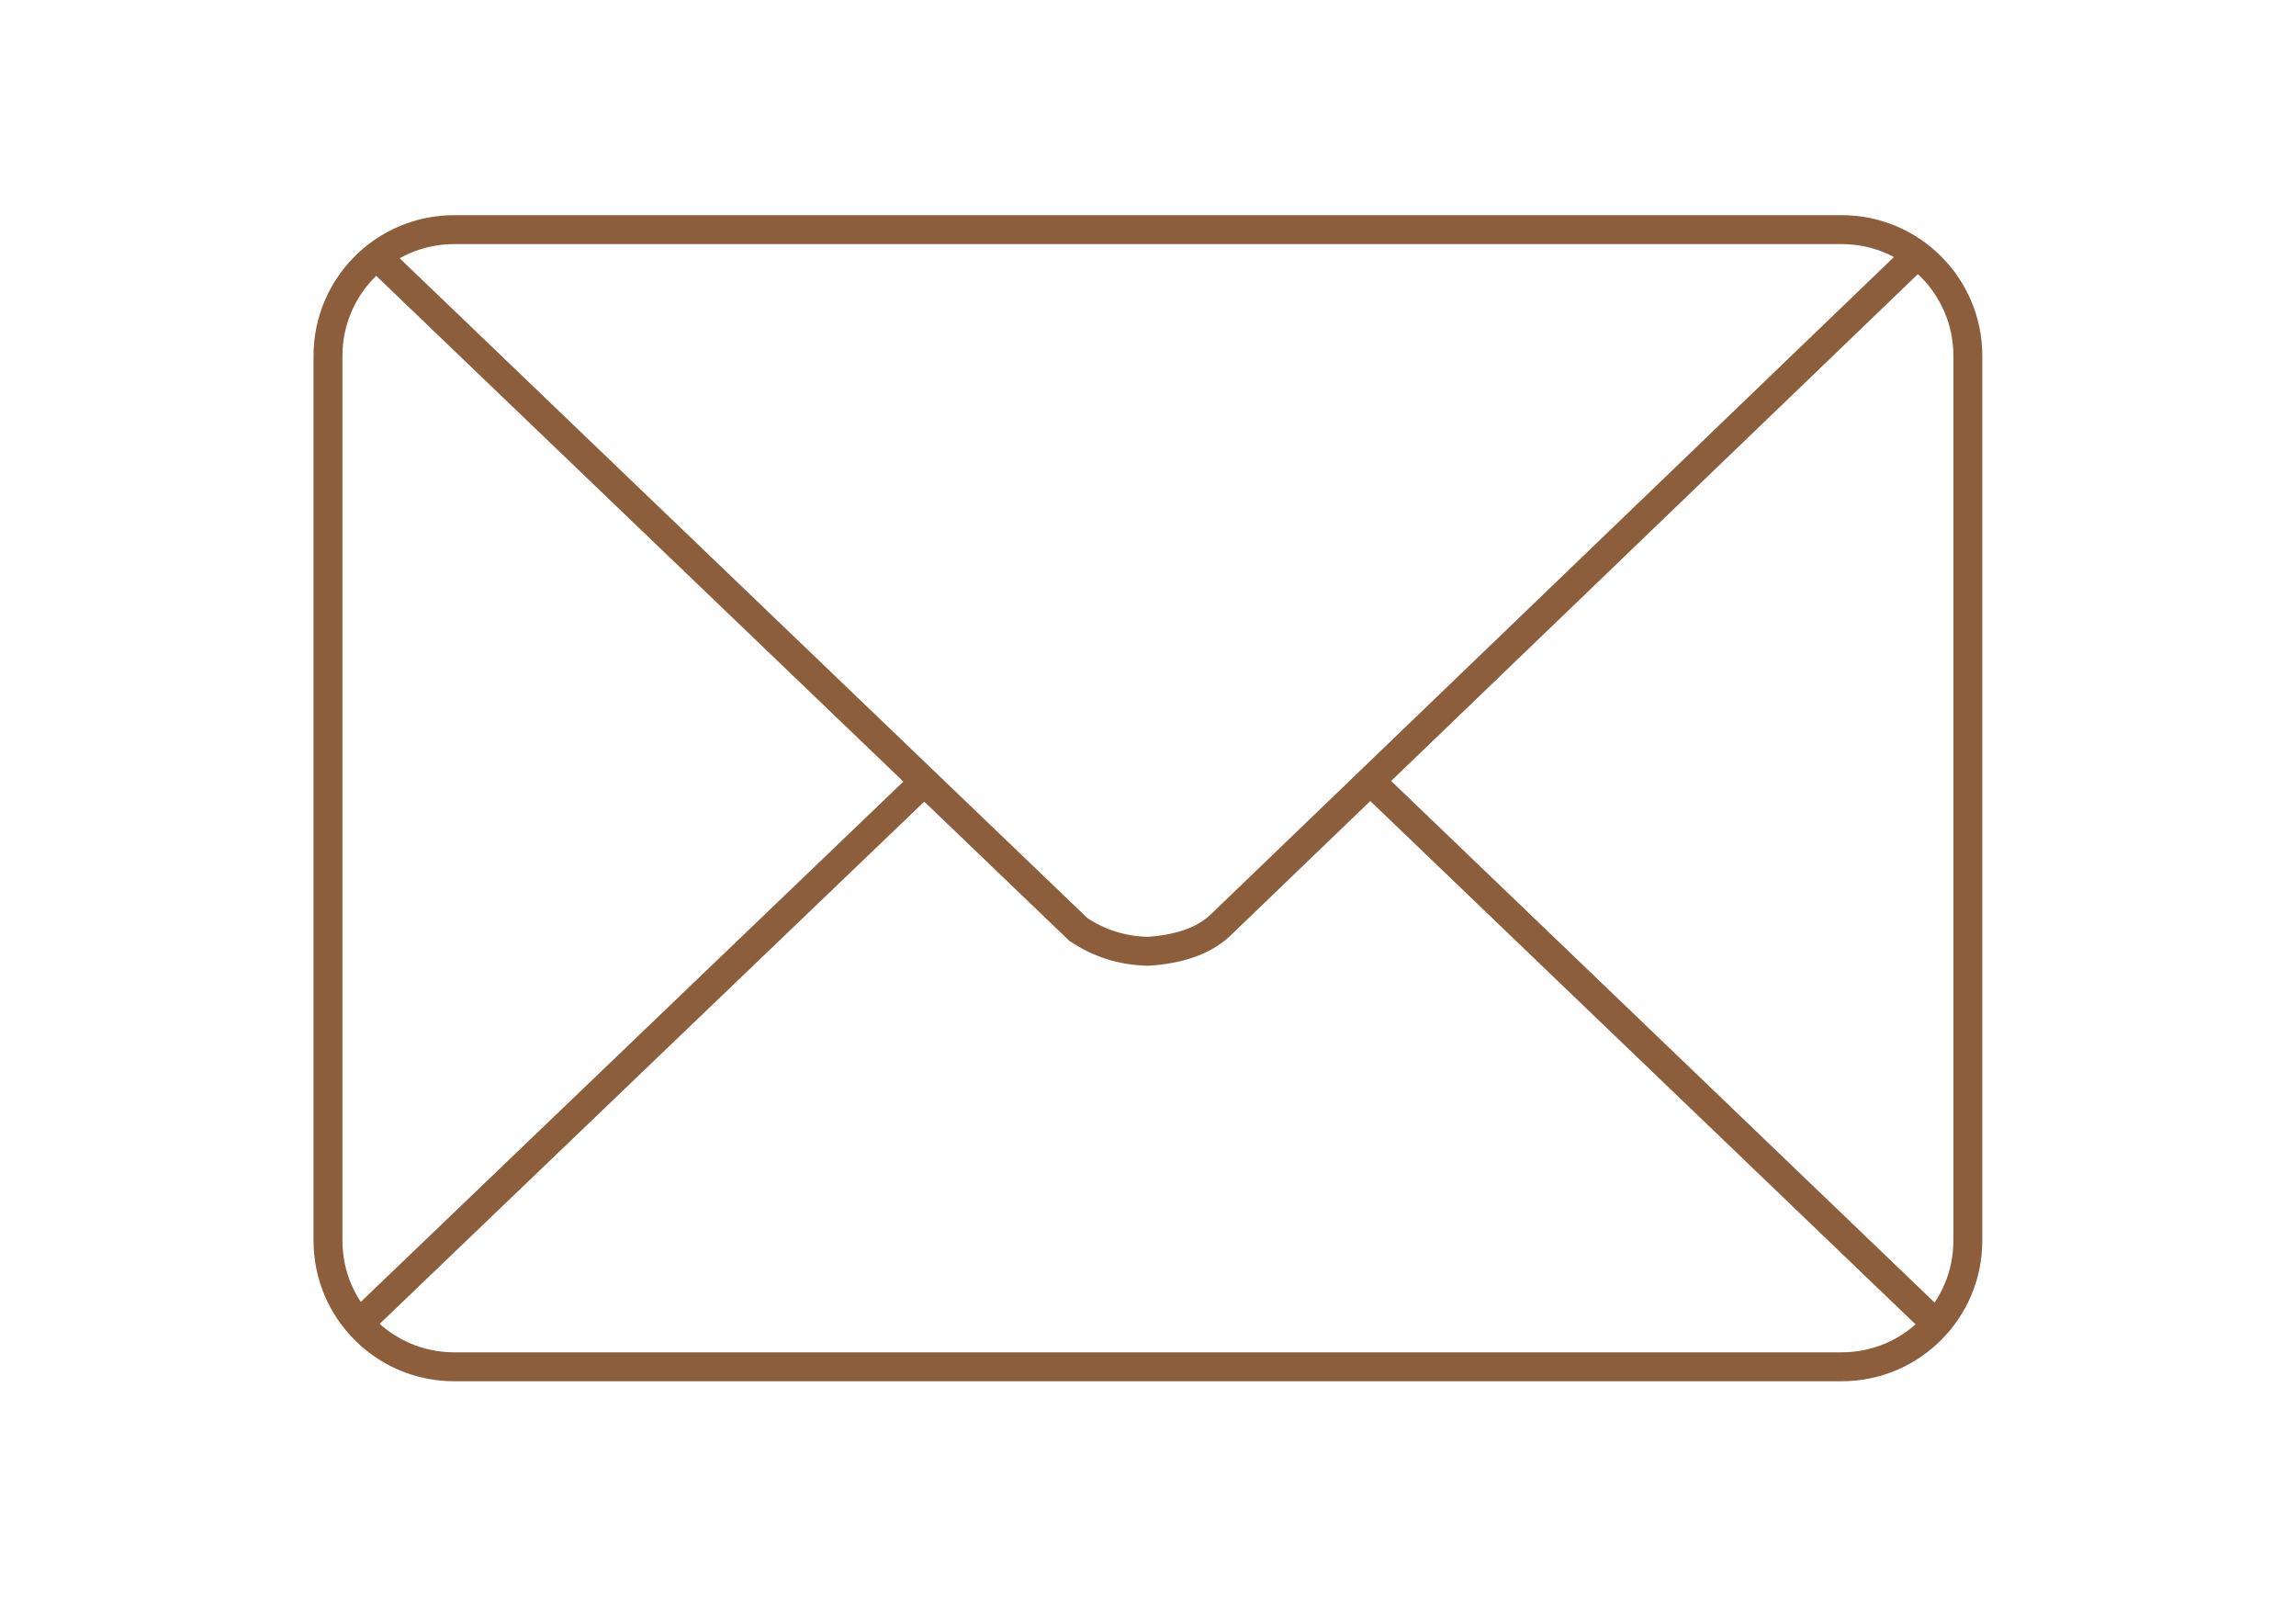 <?xml version="1.0" encoding="UTF-8" standalone="no"?>
<svg version="1.1" xmlns="http://www.w3.org/2000/svg" xmlns:xlink="http://www.w3.org/1999/xlink" width="1587.52" height="1122.56">
	<defs>
		<clipPath id="clip_dp_001" clipPathUnits="userSpaceOnUse" clip-rule="nonzero">
			<path d="M 0,0 L 1587.4,0 L 1587.4,1122.52 L 0,1122.52 Z " clip-rule="nonzero"/>
		</clipPath>
	</defs>
	<g id="dp_dp001" clip-path="url(#clip_dp_001)">
		<g id="clip">
			<path id="dp_path002" fill="none" fill-rule="evenodd" stroke="#8c5e3c" stroke-width="20" d="M 226.772,246.003 C 226.772,197.809 265.84,158.741 314.033,158.741 L 1273.37,158.741 C 1321.56,158.741 1360.63,197.809 1360.63,246.003 L 1360.63,857.62 C 1360.63,905.813 1321.56,944.881 1273.37,944.881 L 314.033,944.881 C 265.84,944.881 226.772,905.813 226.772,857.62 Z "/>
			<path id="dp_path003" fill="none" fill-rule="evenodd" stroke="#8c5e3c" stroke-width="20" d="M 257.008,173.859 L 745.588,642.52 C 759.407,651.781 775.239,657.213 793.701,657.639 C 815.093,656.245 831.852,650.607 843.299,640.104 L 1327.92,173.859"/>
			<path id="dp_path004" fill="none" fill-rule="evenodd" stroke="#8c5e3c" stroke-width="20" d="M 248.289,915 L 634.961,544.252"/>
			<path id="dp_path005" fill="none" fill-rule="evenodd" stroke="#8c5e3c" stroke-width="20" d="M 947.447,539.905 L 1337.95,914.645"/>
		</g>
	</g>
</svg>
